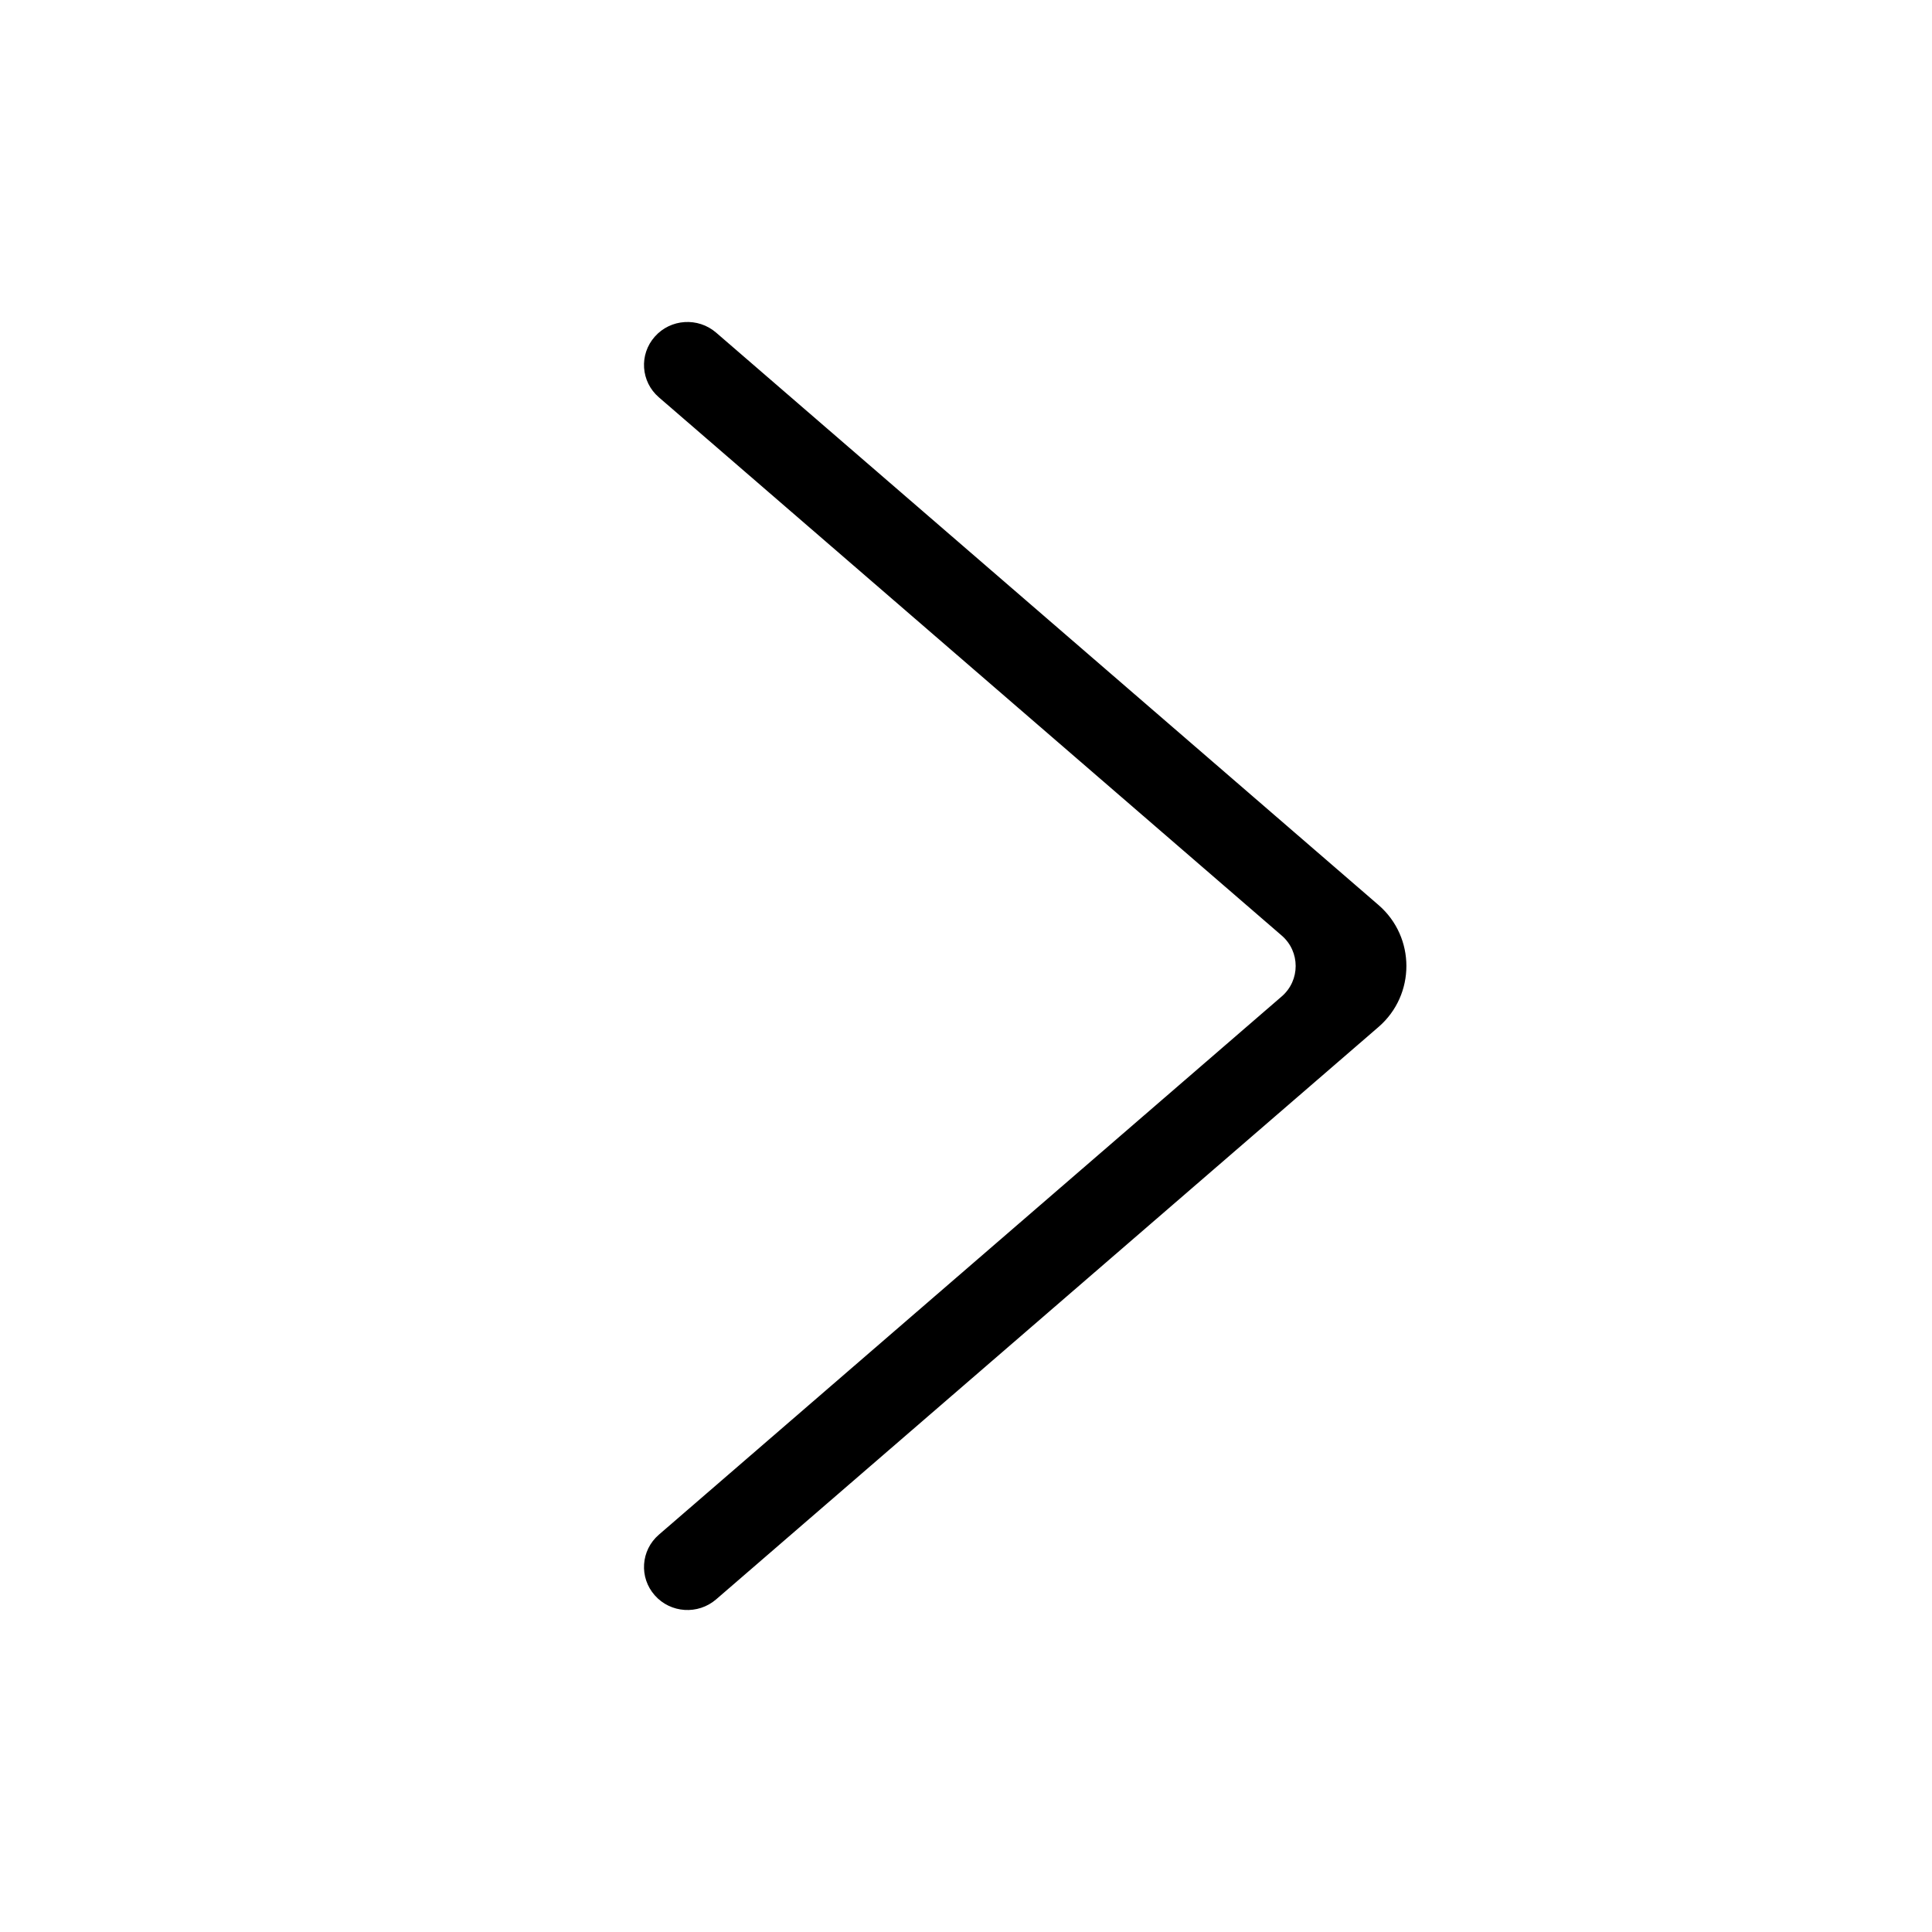 <svg width="24" height="24" viewBox="0 0 24 24" fill="none" xmlns="http://www.w3.org/2000/svg">
<path fill-rule="evenodd" clip-rule="evenodd" d="M8.134 4.182C8.33 3.96 8.671 3.938 8.896 4.132L17.125 11.243C17.586 11.642 17.586 12.358 17.125 12.757L8.896 19.868C8.671 20.062 8.33 20.04 8.134 19.818C7.937 19.596 7.96 19.259 8.184 19.065L15.922 12.378C16.153 12.179 16.153 11.821 15.922 11.622L8.184 4.935C7.96 4.741 7.937 4.404 8.134 4.182Z" fill="black"/>
</svg>
